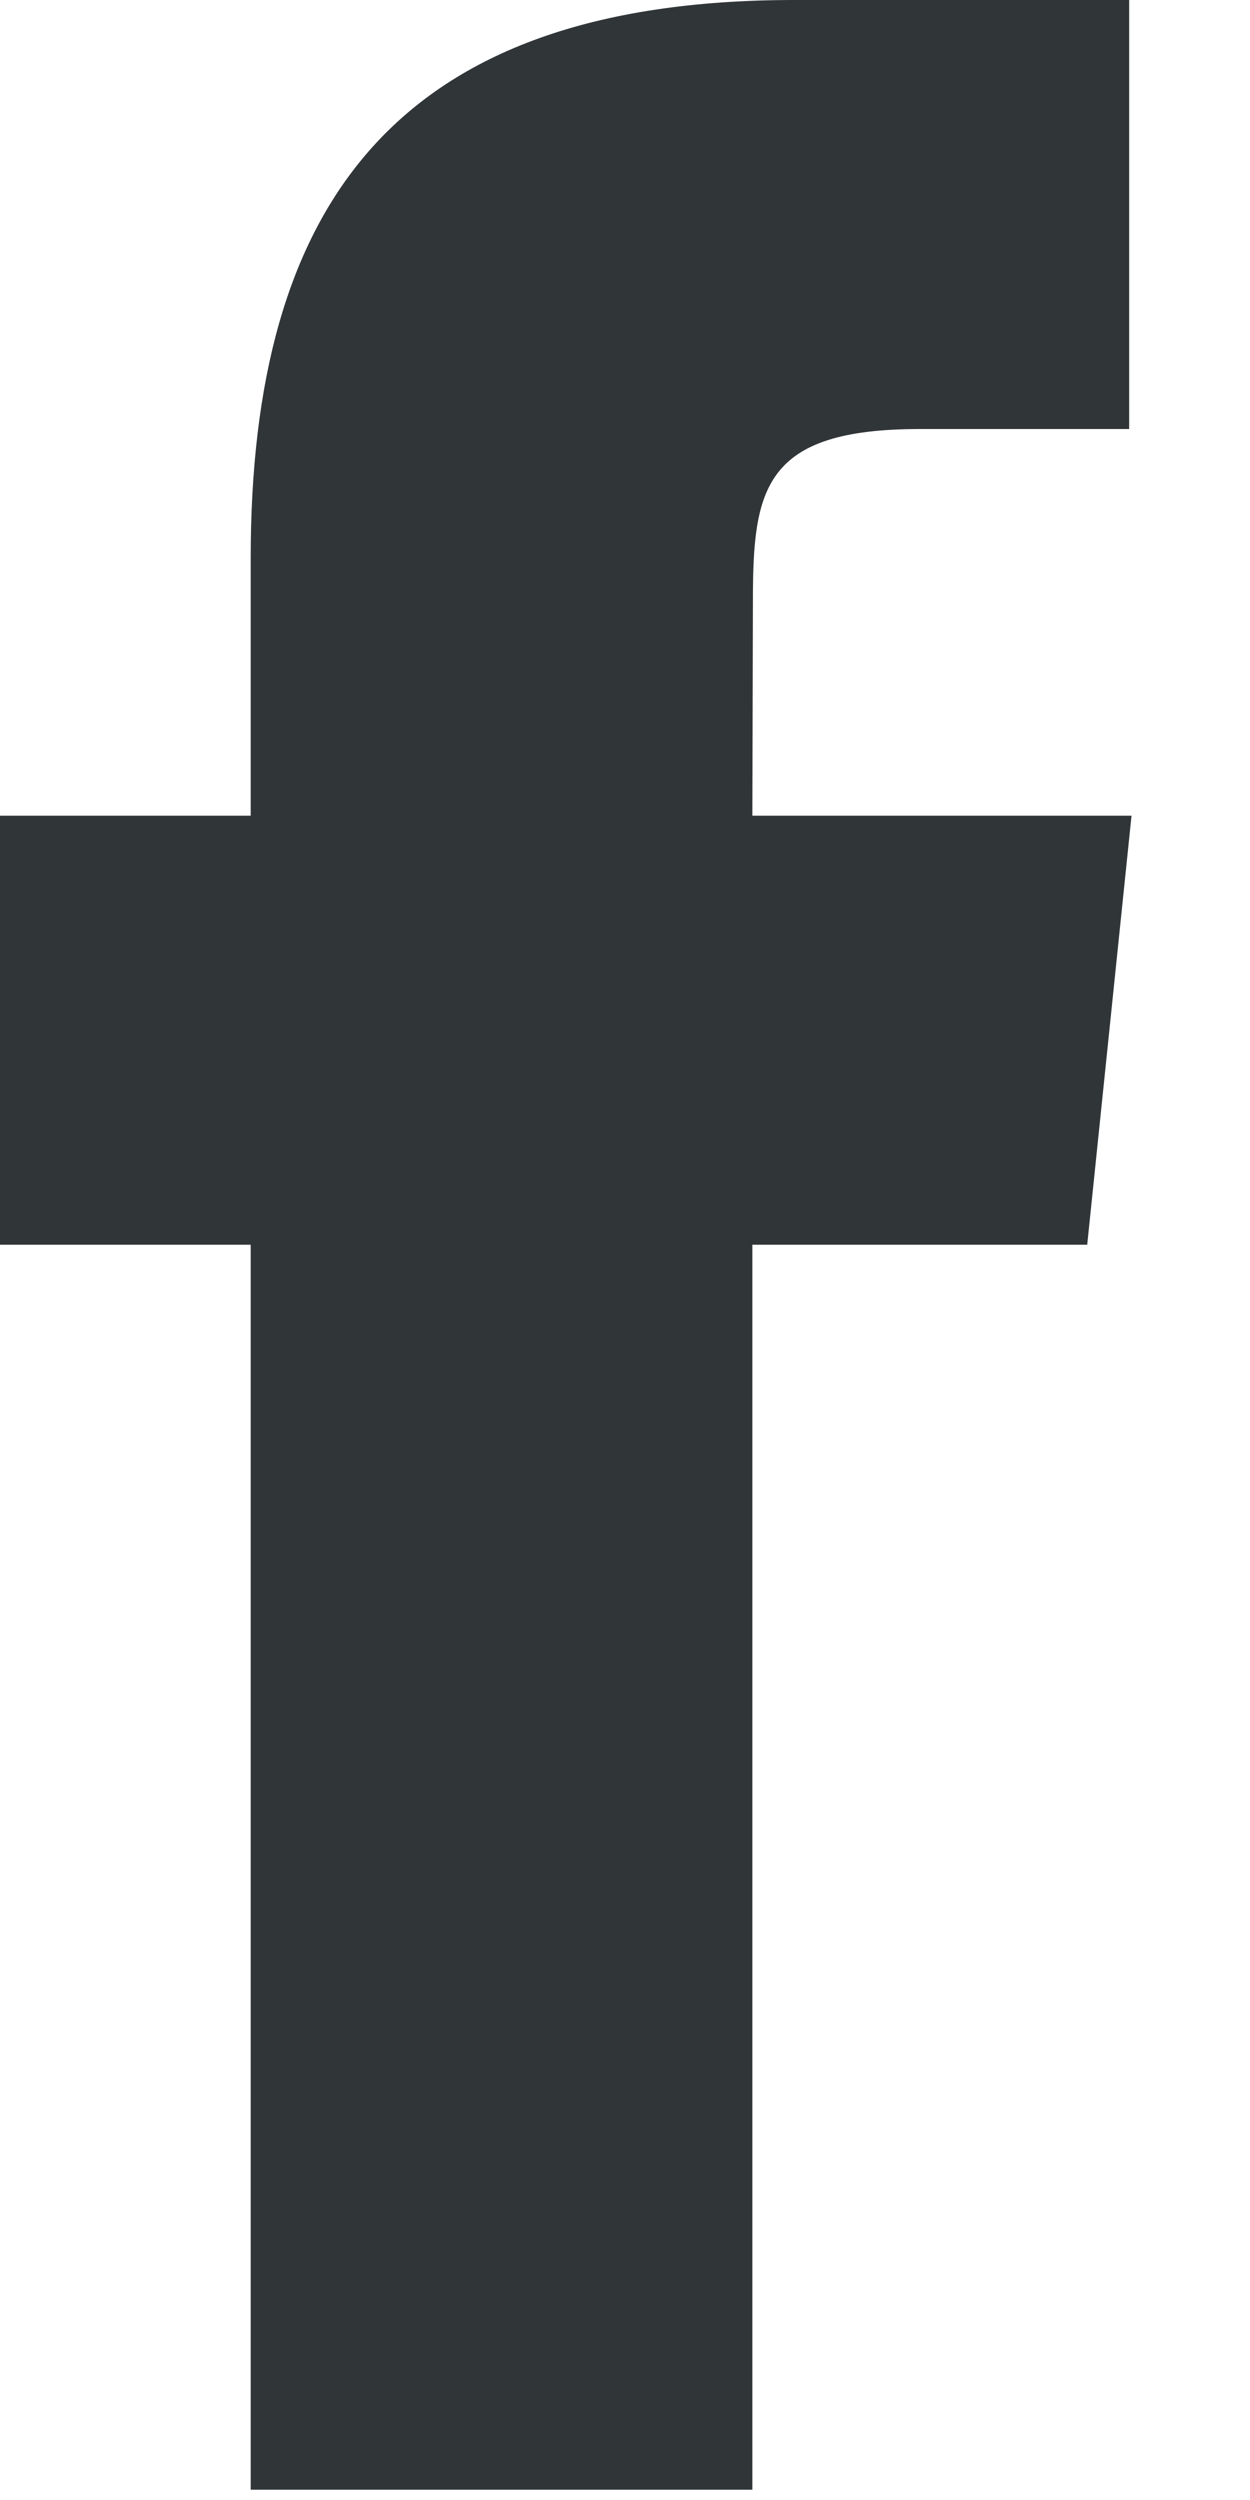 <?xml version="1.0" encoding="UTF-8" standalone="no"?>
<svg width="9px" height="18px" viewBox="0 0 9 18" version="1.1" xmlns="http://www.w3.org/2000/svg" xmlns:xlink="http://www.w3.org/1999/xlink">
    <!-- Generator: Sketch 42 (36781) - http://www.bohemiancoding.com/sketch -->
    <title>Facebook</title>
    <desc>Created with Sketch.</desc>
    <defs></defs>
    <g id="Page-1" stroke="none" stroke-width="1" fill="none" fill-rule="evenodd">
        <g id="Icons" transform="translate(-61, -59)" fill="#303538">
            <path d="M66.417,76.926 L66.417,67.962 L68.828,67.962 L69.147,64.873 L66.417,64.873 L66.421,63.327 C66.421,62.521 66.496,62.089 67.623,62.089 L69.13,62.089 L69.13,59 L66.719,59 C63.824,59 62.805,60.499 62.805,63.019 L62.805,64.873 L61,64.873 L61,67.962 L62.805,67.962 L62.805,76.926 L66.417,76.926 Z" id="Facebook"></path>
        </g>
    </g>
</svg>